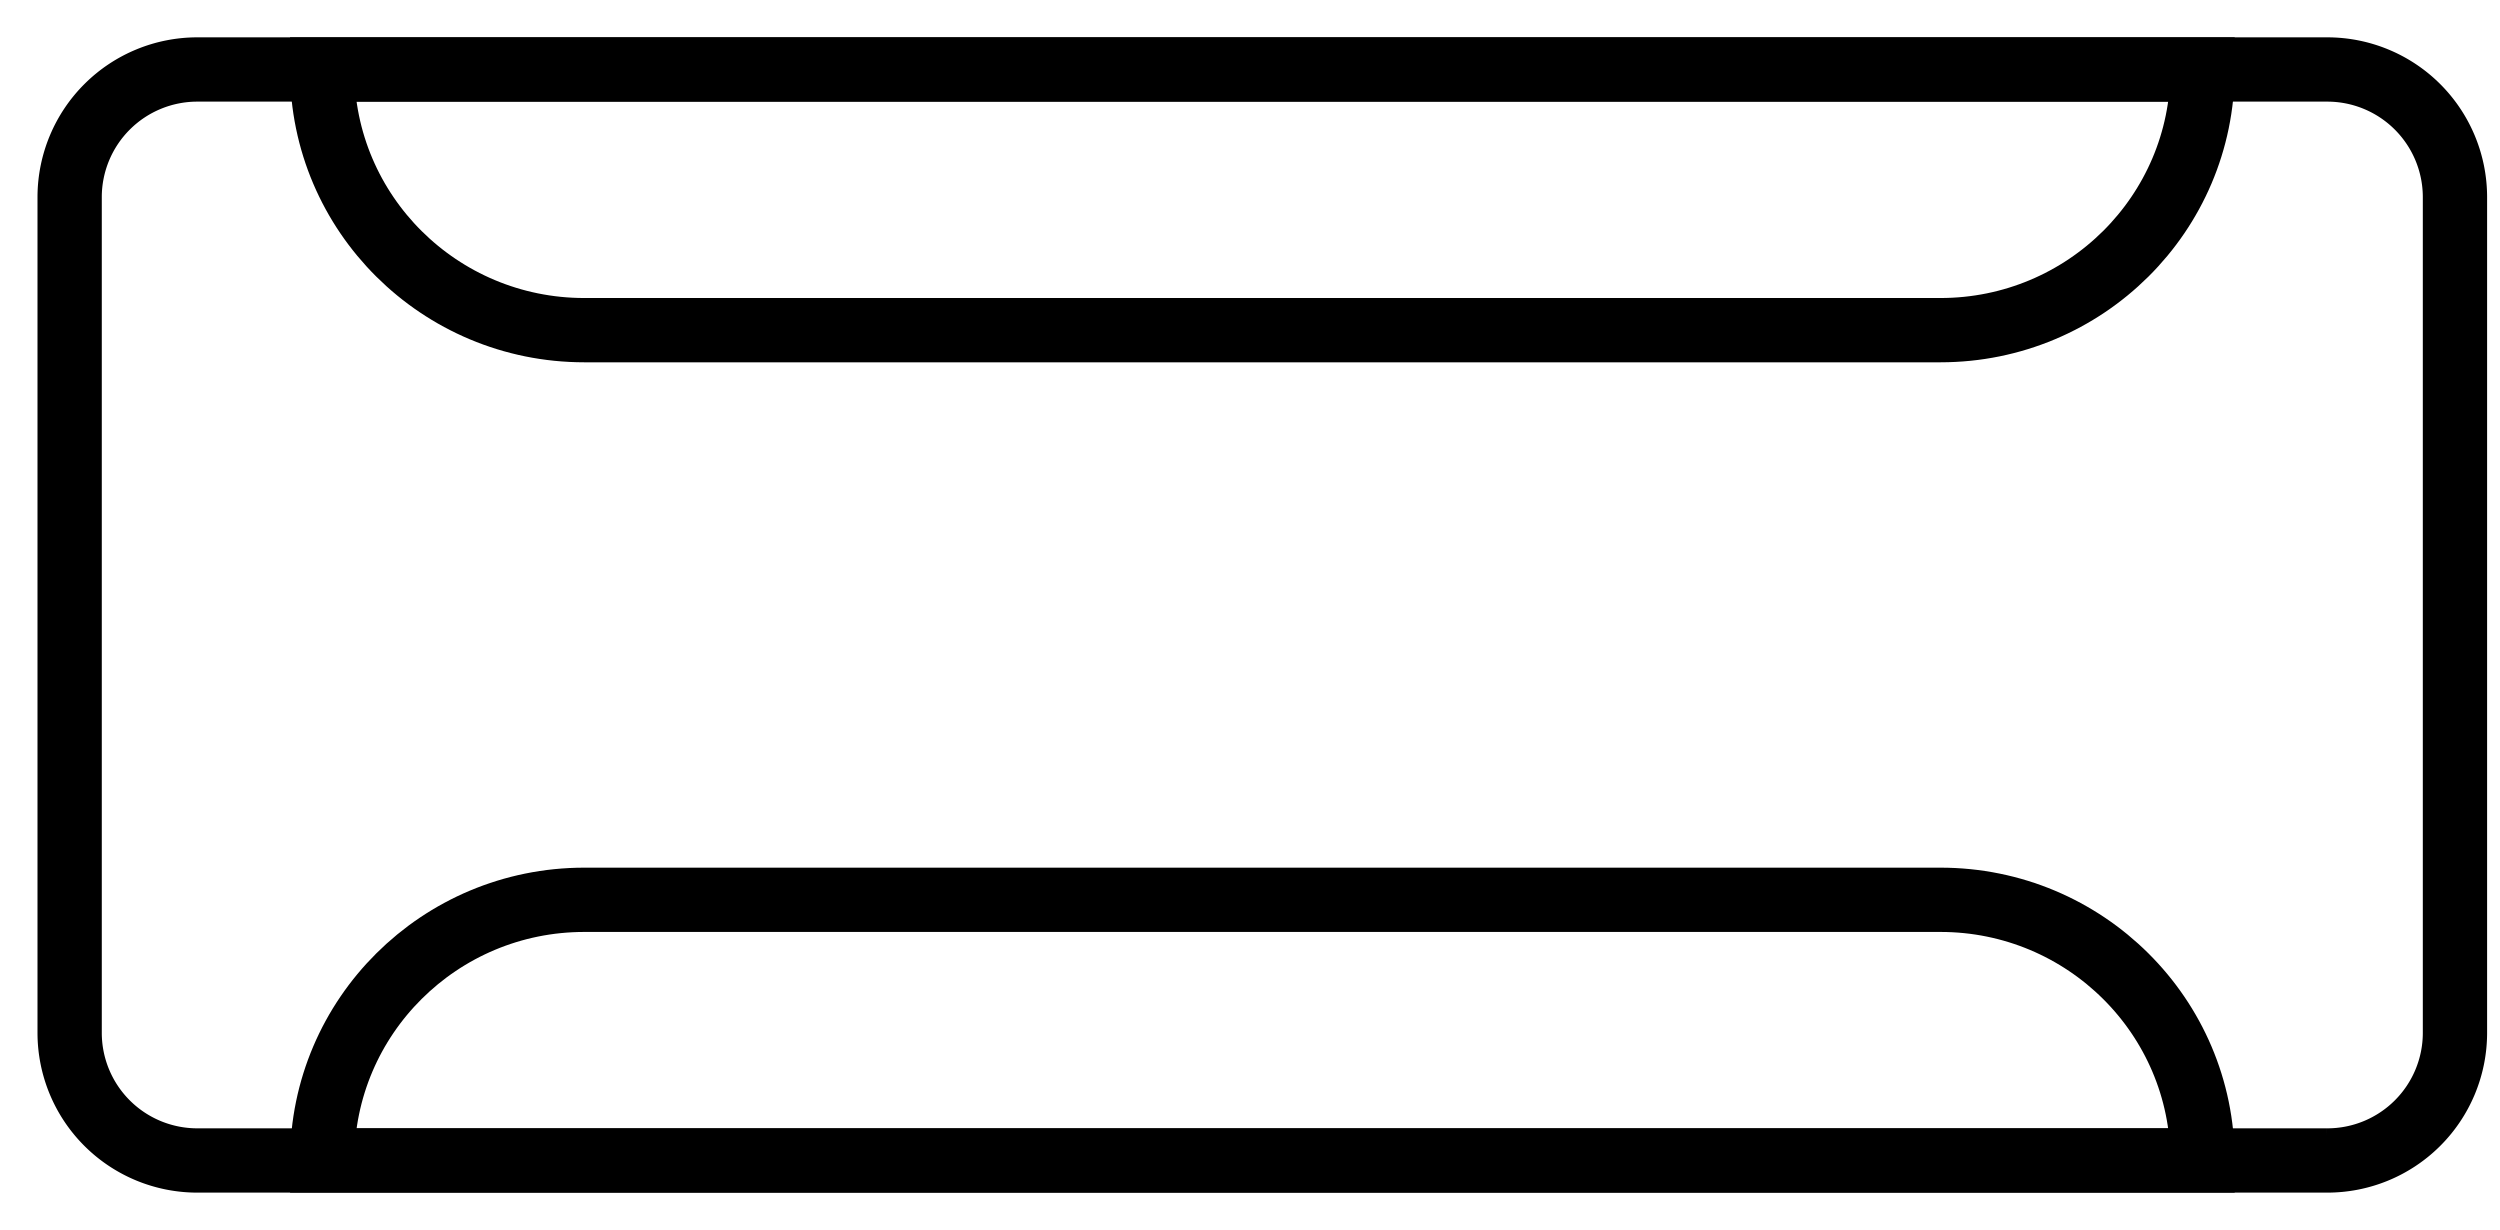 <svg width="63" height="31" xmlns="http://www.w3.org/2000/svg"><g stroke="currentColor" stroke-width="1.62" fill="none" fill-rule="evenodd"><path d="M58.64 29.244H4.981a3.217 3.217 0 01-3.226-3.21V4.96a3.218 3.218 0 013.226-3.209h53.657a3.218 3.218 0 013.227 3.21v21.074a3.217 3.217 0 01-3.227 3.209z" stroke-linecap="square"/><path d="M55.503 29.244H8.12c0-3.627 2.958-6.569 6.605-6.569h34.174c3.647 0 6.605 2.942 6.605 6.569zM8.12 1.751h47.384c0 3.629-2.958 6.569-6.606 6.569H14.725c-3.648 0-6.606-2.94-6.606-6.569z" stroke-linecap="round"/></g></svg>
